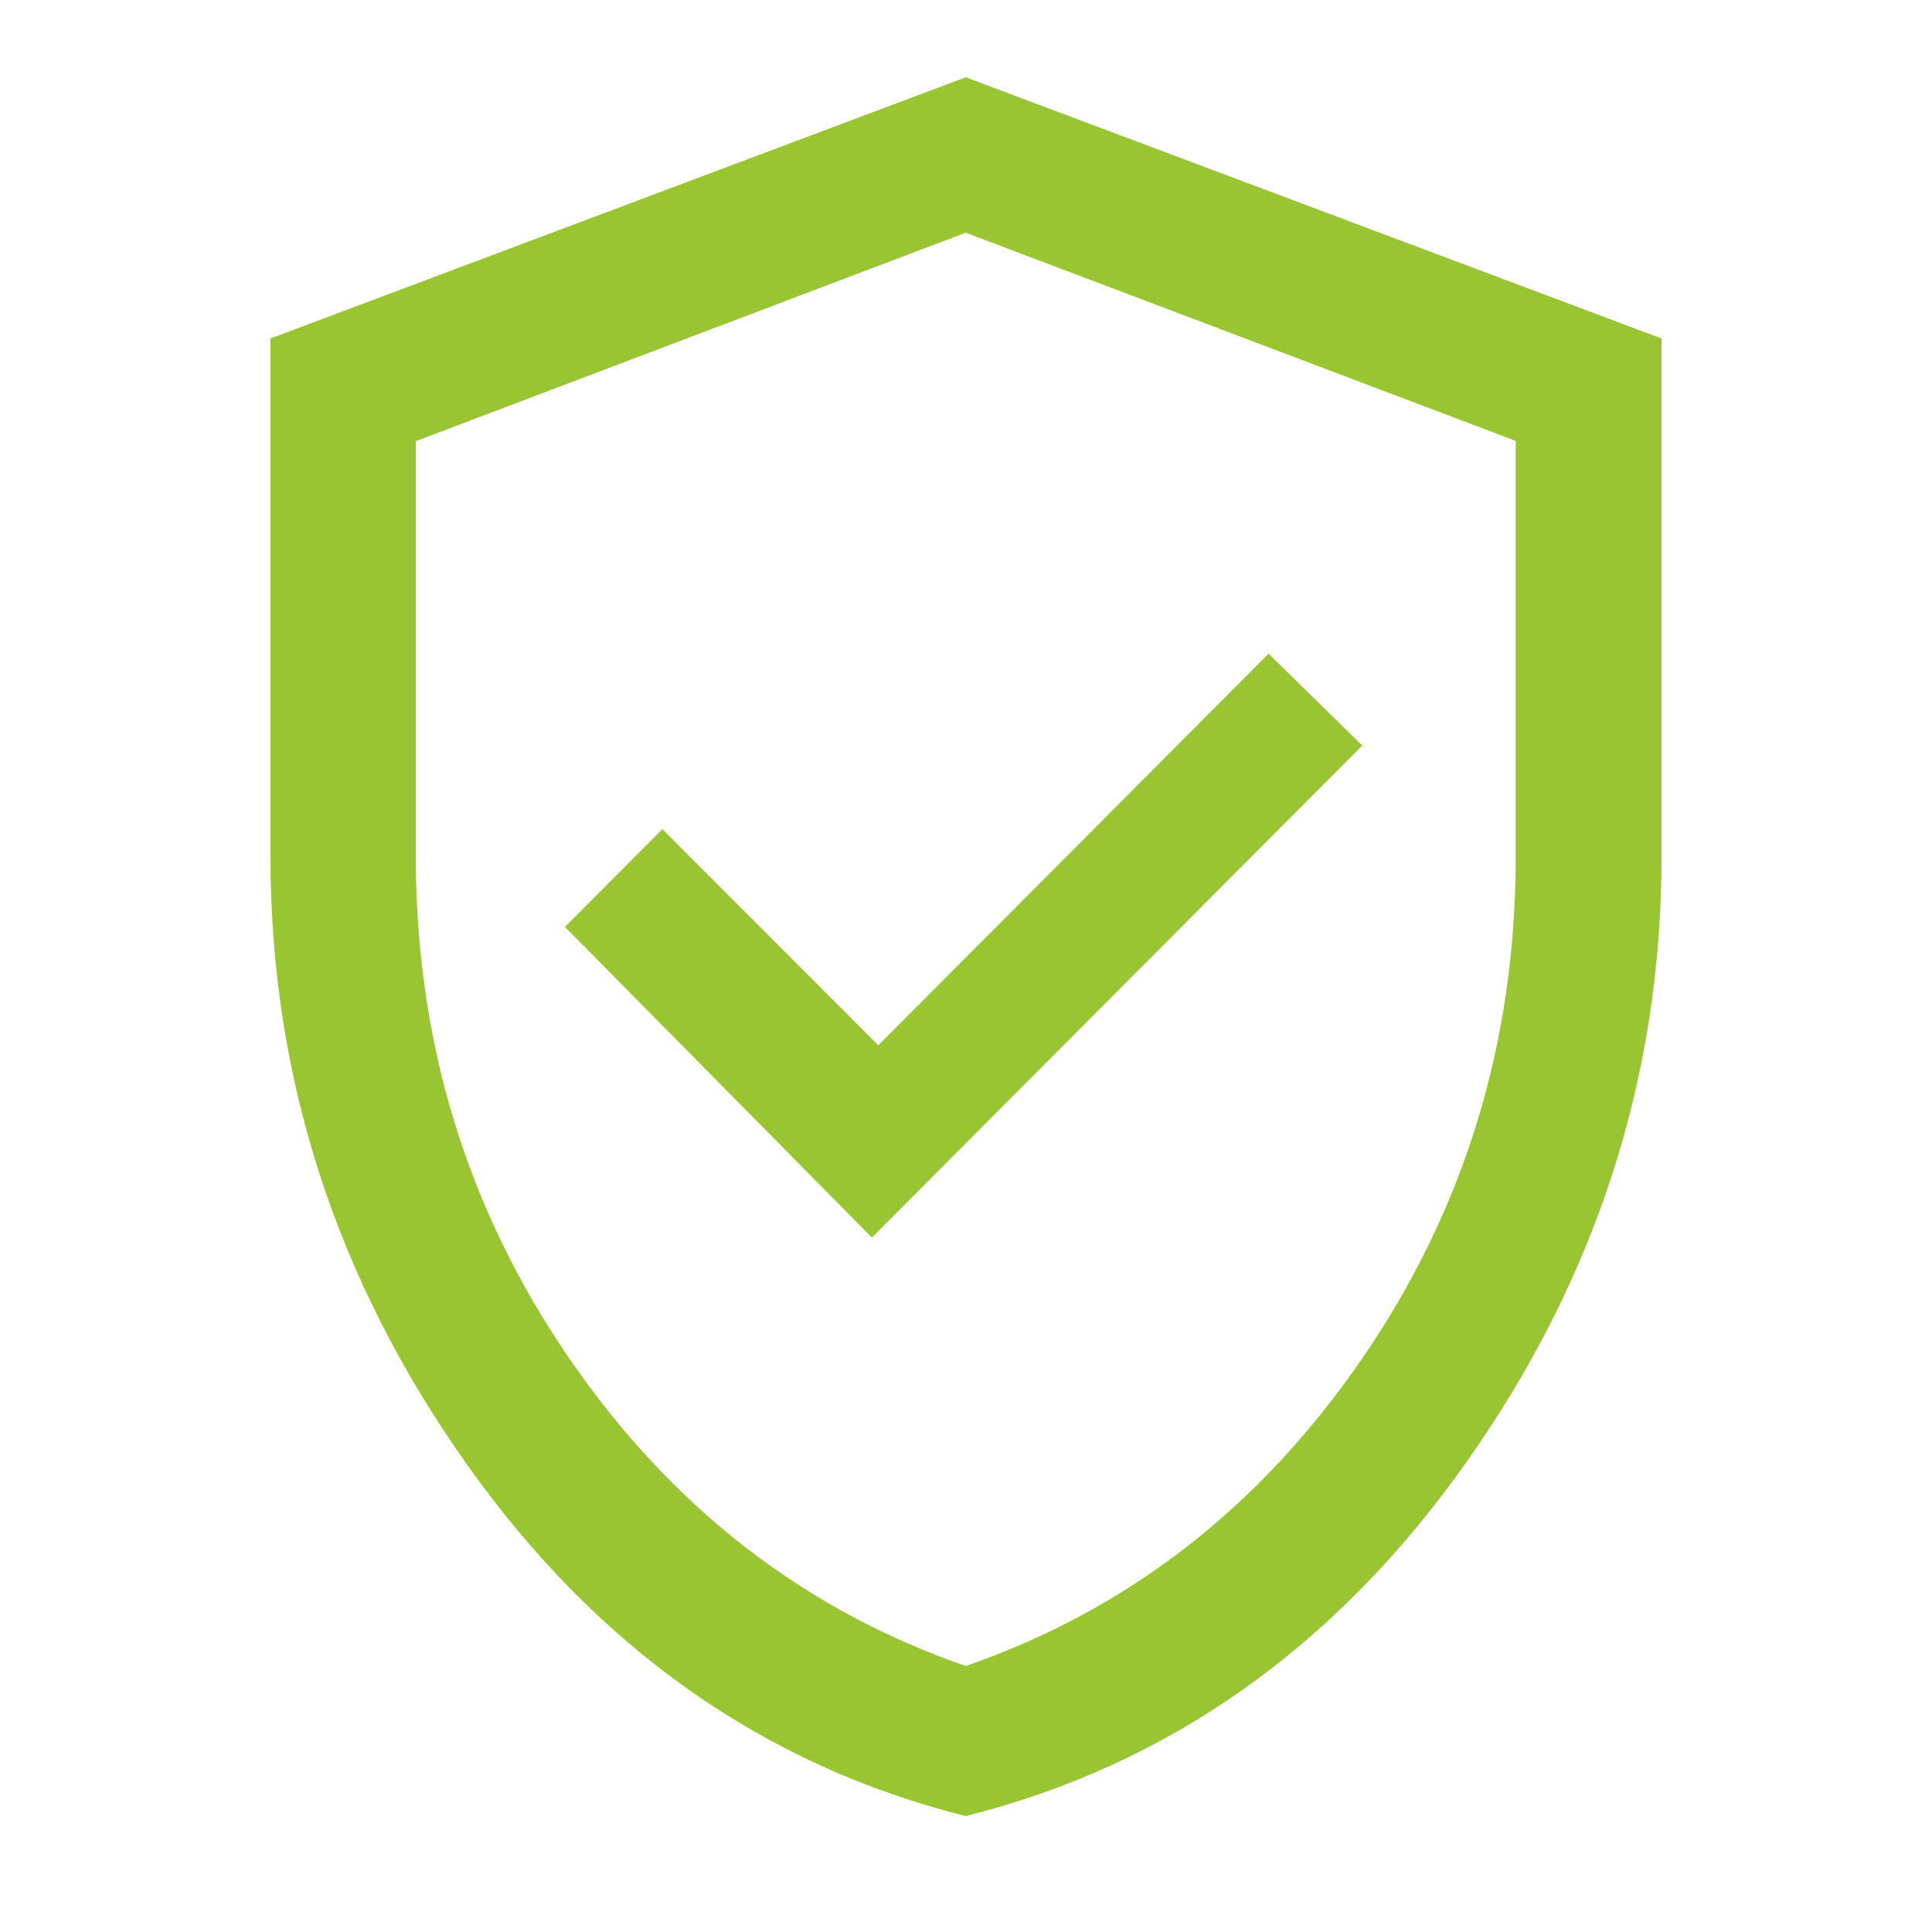 <svg xmlns="http://www.w3.org/2000/svg" fill="none" viewBox="0 0 50 50" height="50" width="50">
<path fill="#98C531" d="M22.565 32.028L35.255 19.294L32.831 16.917L22.73 27.053L17.142 21.459L14.621 23.988L22.565 32.028ZM24.992 47C19.745 45.683 15.435 42.639 12.061 37.868C8.687 33.097 7 27.867 7 22.178V8.76L24.993 2L43 8.76V22.174C43 27.864 41.311 33.095 37.932 37.866C34.553 42.638 30.24 45.683 24.992 47ZM24.993 43.116C29.181 41.668 32.6 39.017 35.251 35.161C37.901 31.305 39.226 26.977 39.226 22.178V11.41L24.993 6.022L10.761 11.417V22.172C10.761 26.975 12.086 31.305 14.736 35.161C17.387 39.017 20.806 41.668 24.993 43.116Z"></path>
</svg>
